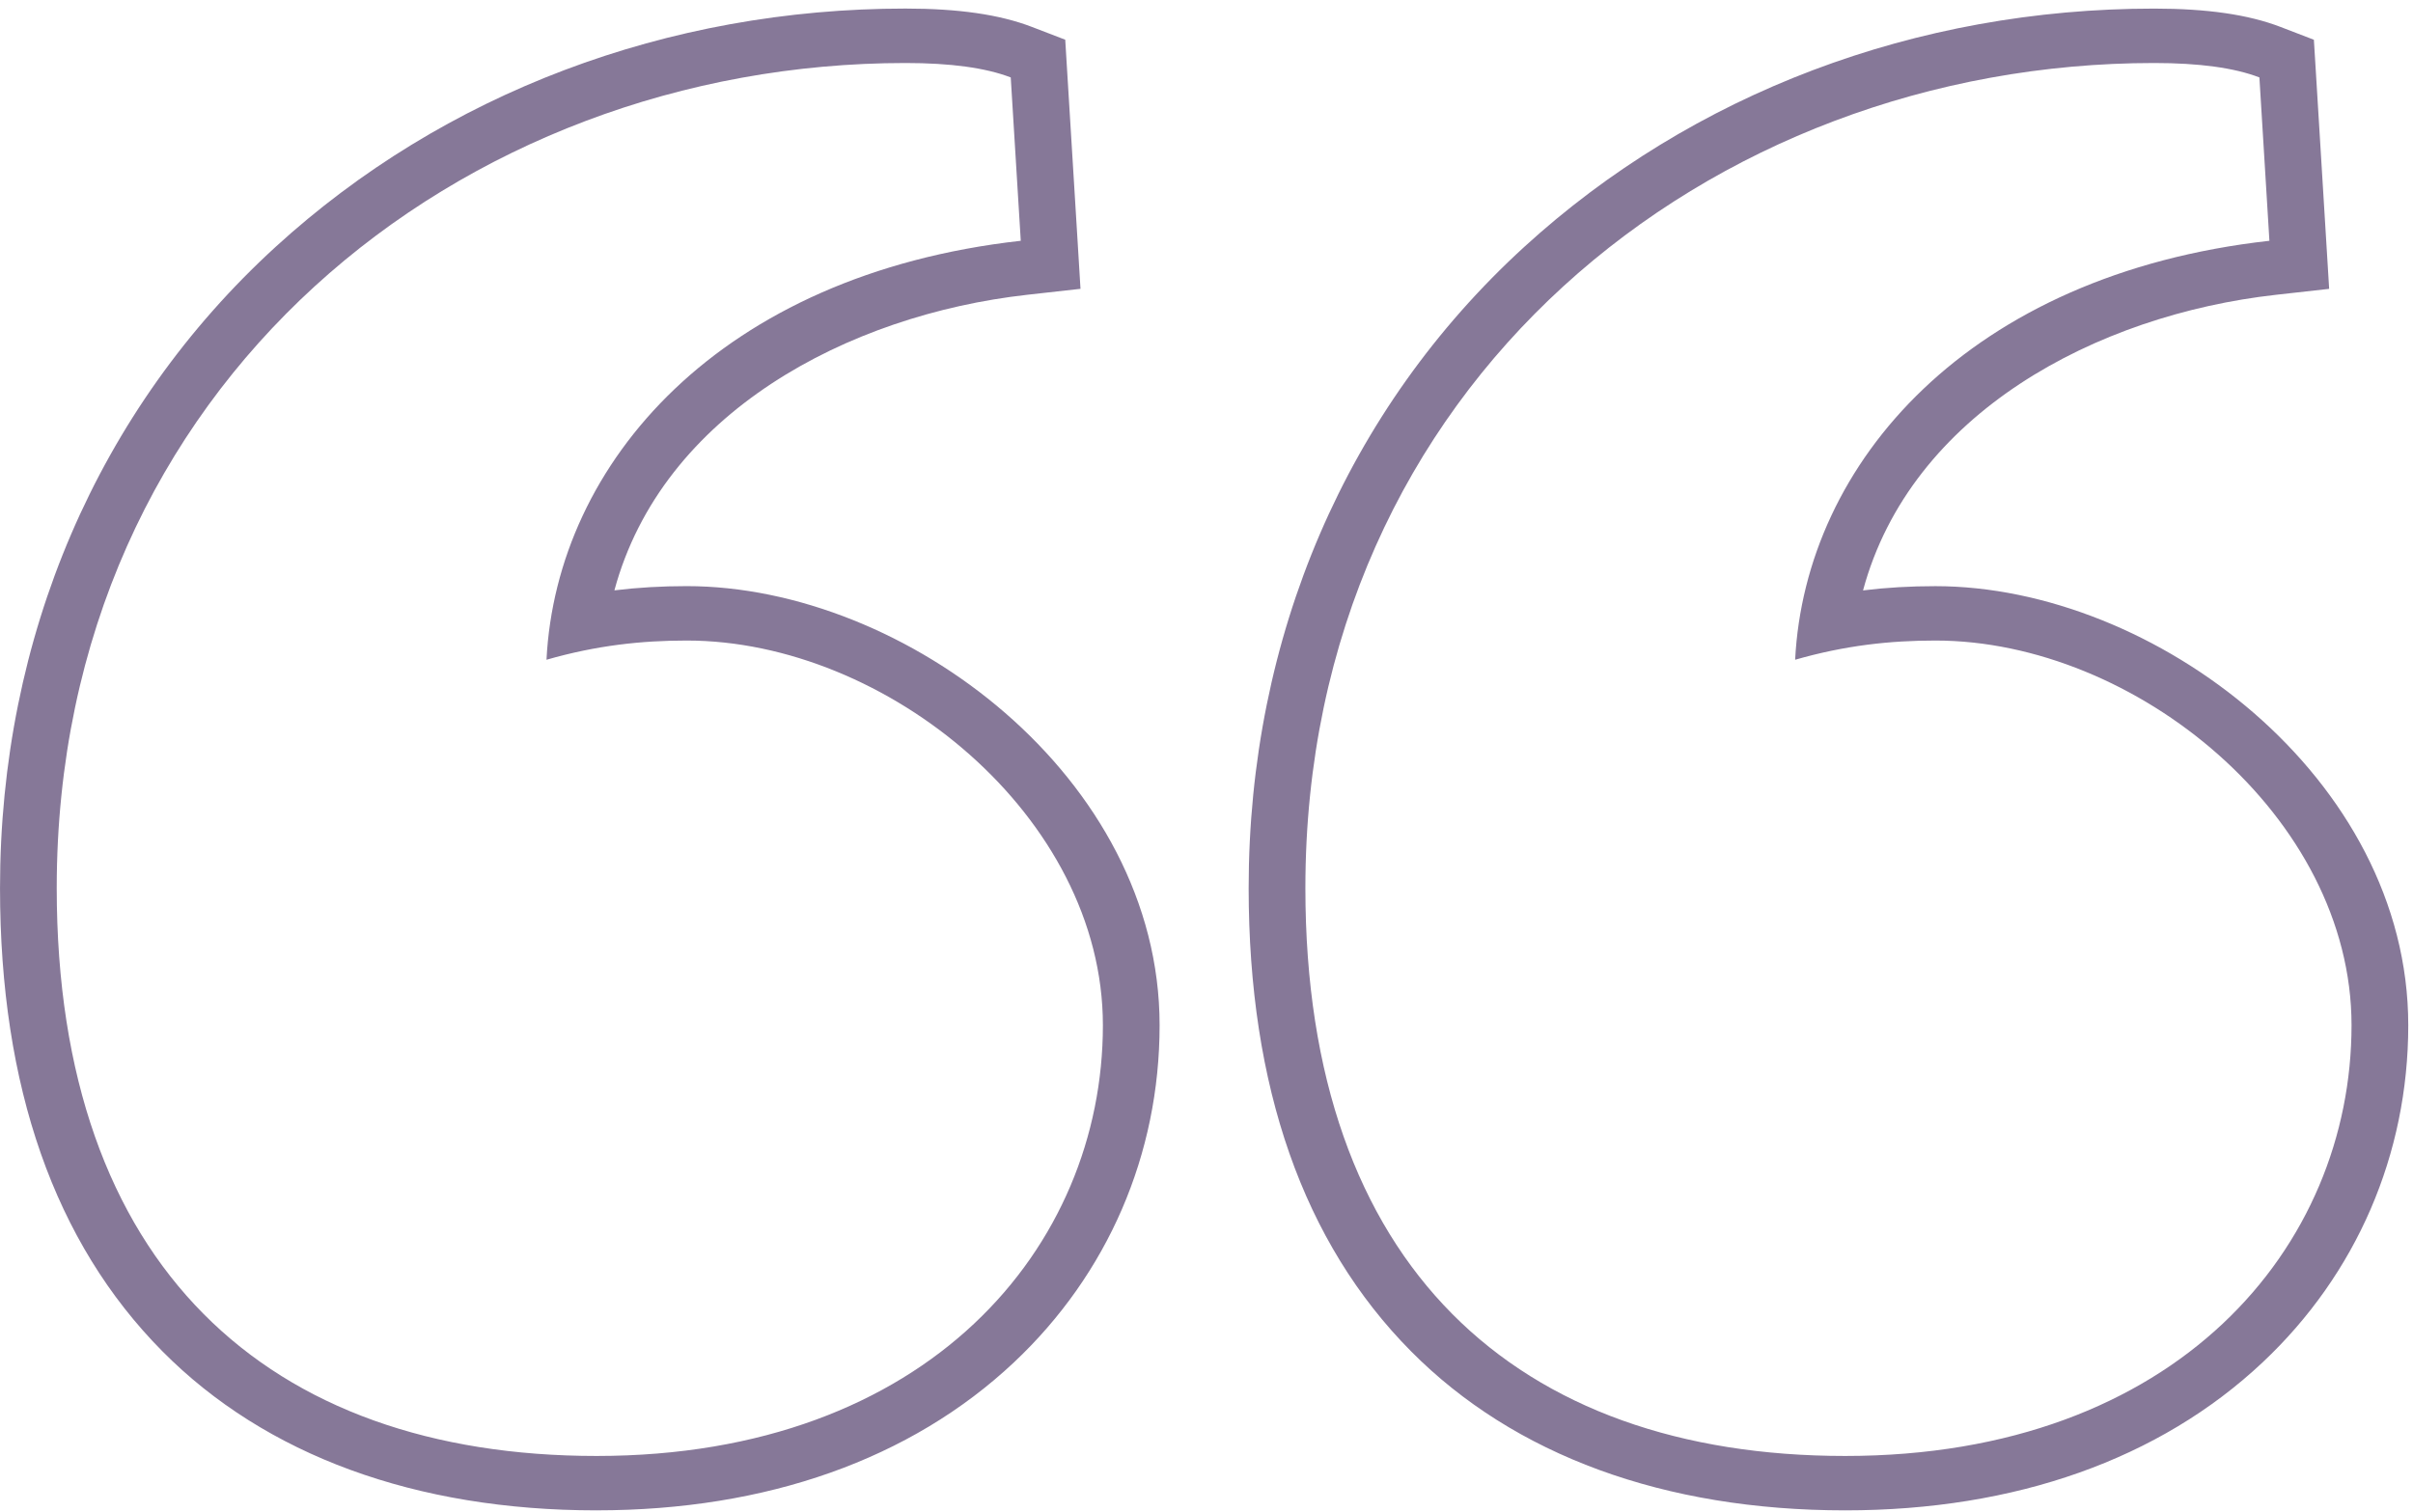 <svg width="142" height="89" viewBox="0 0 142 89" fill="none" xmlns="http://www.w3.org/2000/svg">
<path d="M108.587 85.707C89.263 85.707 76.819 74.545 76.819 52.277C76.819 22.58 100.645 3.709 126.769 3.709C129.423 3.709 131.486 3.992 132.961 4.558L133.55 14.174C115.862 16.154 106.23 27.24 105.64 38.837C108.587 37.989 111.242 37.706 113.894 37.706C125.642 37.706 138.383 48.068 138.383 60.352C138.383 73.383 128.114 85.707 108.587 85.707ZM108.587 88.909C118.597 88.909 127.088 85.898 133.144 80.203C138.675 75.001 141.721 67.953 141.721 60.353C141.721 45.796 126.763 34.505 113.894 34.505C112.415 34.505 111.009 34.586 109.636 34.755C112.444 24.338 123.349 18.54 133.936 17.354L137.066 17.004L136.881 13.986L136.292 4.37L136.167 2.34L134.2 1.584C132.31 0.858 129.879 0.506 126.769 0.506C112.76 0.506 99.593 5.49 89.695 14.538C79.24 24.095 73.481 37.498 73.481 52.276C73.481 63.977 76.696 73.152 83.039 79.548C89.11 85.673 97.945 88.909 108.587 88.909Z" fill="#867898"/>
<path d="M35.107 85.707C15.783 85.707 3.338 74.545 3.338 52.277C3.338 22.58 27.164 3.709 53.289 3.709C55.942 3.709 58.006 3.992 59.48 4.558L60.07 14.174C42.382 16.154 32.749 27.24 32.16 38.837C35.107 37.989 37.761 37.706 40.413 37.706C52.162 37.706 64.903 48.068 64.903 60.352C64.903 73.382 54.634 85.707 35.107 85.707ZM35.107 88.908C45.116 88.908 53.607 85.897 59.664 80.202C65.194 75 68.24 67.951 68.24 60.351C68.24 45.794 53.282 34.503 40.413 34.503C38.935 34.503 37.529 34.584 36.156 34.752C38.964 24.336 49.869 18.538 60.456 17.352L63.585 17.002L63.401 13.984L62.811 4.368L62.687 2.338L60.719 1.582C58.829 0.856 56.398 0.504 53.289 0.504C39.28 0.504 26.113 5.487 16.215 14.536C5.759 24.093 0.001 37.495 0.001 52.274C0.001 63.975 3.216 73.15 9.558 79.546C15.63 85.673 24.464 88.909 35.107 88.909L35.107 88.908Z" fill="#867898"/>
</svg>

